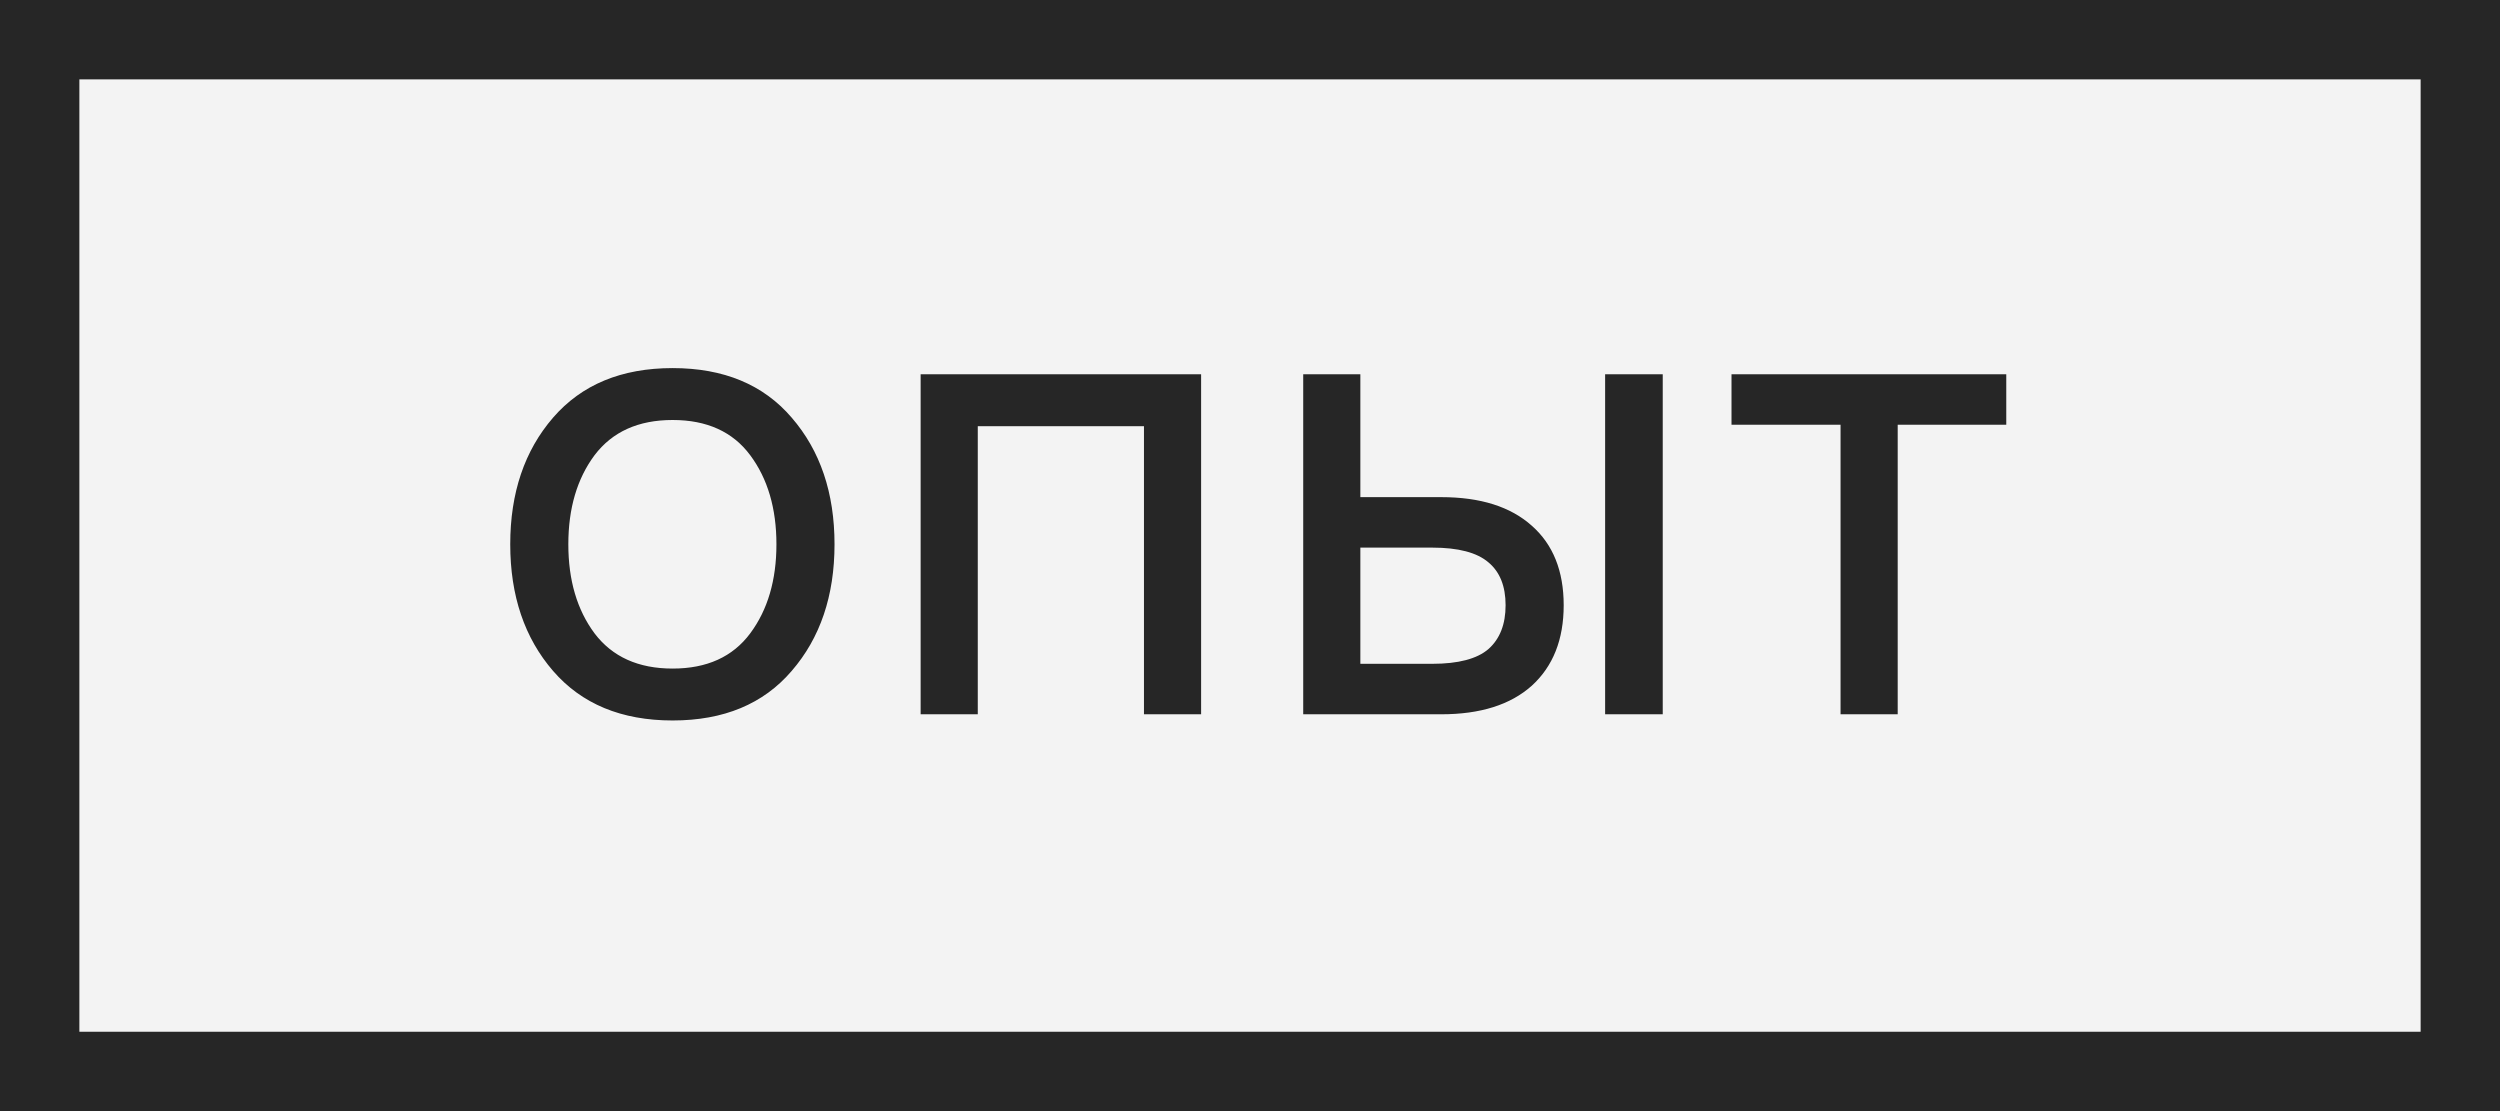<?xml version="1.0" encoding="UTF-8"?> <svg xmlns="http://www.w3.org/2000/svg" width="63" height="28" viewBox="0 0 63 28" fill="none"><rect x="0" y="0" width="63" height="28" fill="#808080" stroke="none"/> <rect x="1" y="1" width="61" height="26" fill="#F3F3F3"></rect> <path d="M13.938 10.524C14.658 9.692 15.662 9.276 16.95 9.276C18.238 9.276 19.238 9.692 19.95 10.524C20.67 11.356 21.03 12.42 21.03 13.716C21.03 15.012 20.67 16.076 19.95 16.908C19.238 17.74 18.238 18.156 16.95 18.156C15.662 18.156 14.658 17.74 13.938 16.908C13.218 16.076 12.858 15.012 12.858 13.716C12.858 12.42 13.218 11.356 13.938 10.524ZM14.982 15.96C15.43 16.552 16.086 16.848 16.95 16.848C17.814 16.848 18.466 16.552 18.906 15.96C19.346 15.368 19.566 14.62 19.566 13.716C19.566 12.812 19.346 12.064 18.906 11.472C18.466 10.88 17.814 10.584 16.95 10.584C16.086 10.584 15.43 10.88 14.982 11.472C14.542 12.064 14.322 12.812 14.322 13.716C14.322 14.62 14.542 15.368 14.982 15.96ZM23.2 9.432H30.268V18H28.828V10.74H24.64V18H23.2V9.432ZM40.449 9.432H41.901V18H40.449V9.432ZM34.281 16.728H36.093C36.749 16.728 37.221 16.604 37.509 16.356C37.797 16.1 37.941 15.732 37.941 15.252C37.941 14.772 37.797 14.412 37.509 14.172C37.221 13.924 36.749 13.8 36.093 13.8H34.281V16.728ZM36.321 18H32.841V9.432H34.281V12.528H36.321C37.305 12.528 38.065 12.768 38.601 13.248C39.137 13.72 39.405 14.388 39.405 15.252C39.405 16.116 39.137 16.792 38.601 17.28C38.065 17.76 37.305 18 36.321 18ZM50.558 9.432V10.704H47.822V18H46.382V10.704H43.634V9.432H50.558Z" fill="#262626"></path> <rect x="1" y="1" width="61" height="26" stroke="#262626" stroke-width="2"></rect> </svg> 